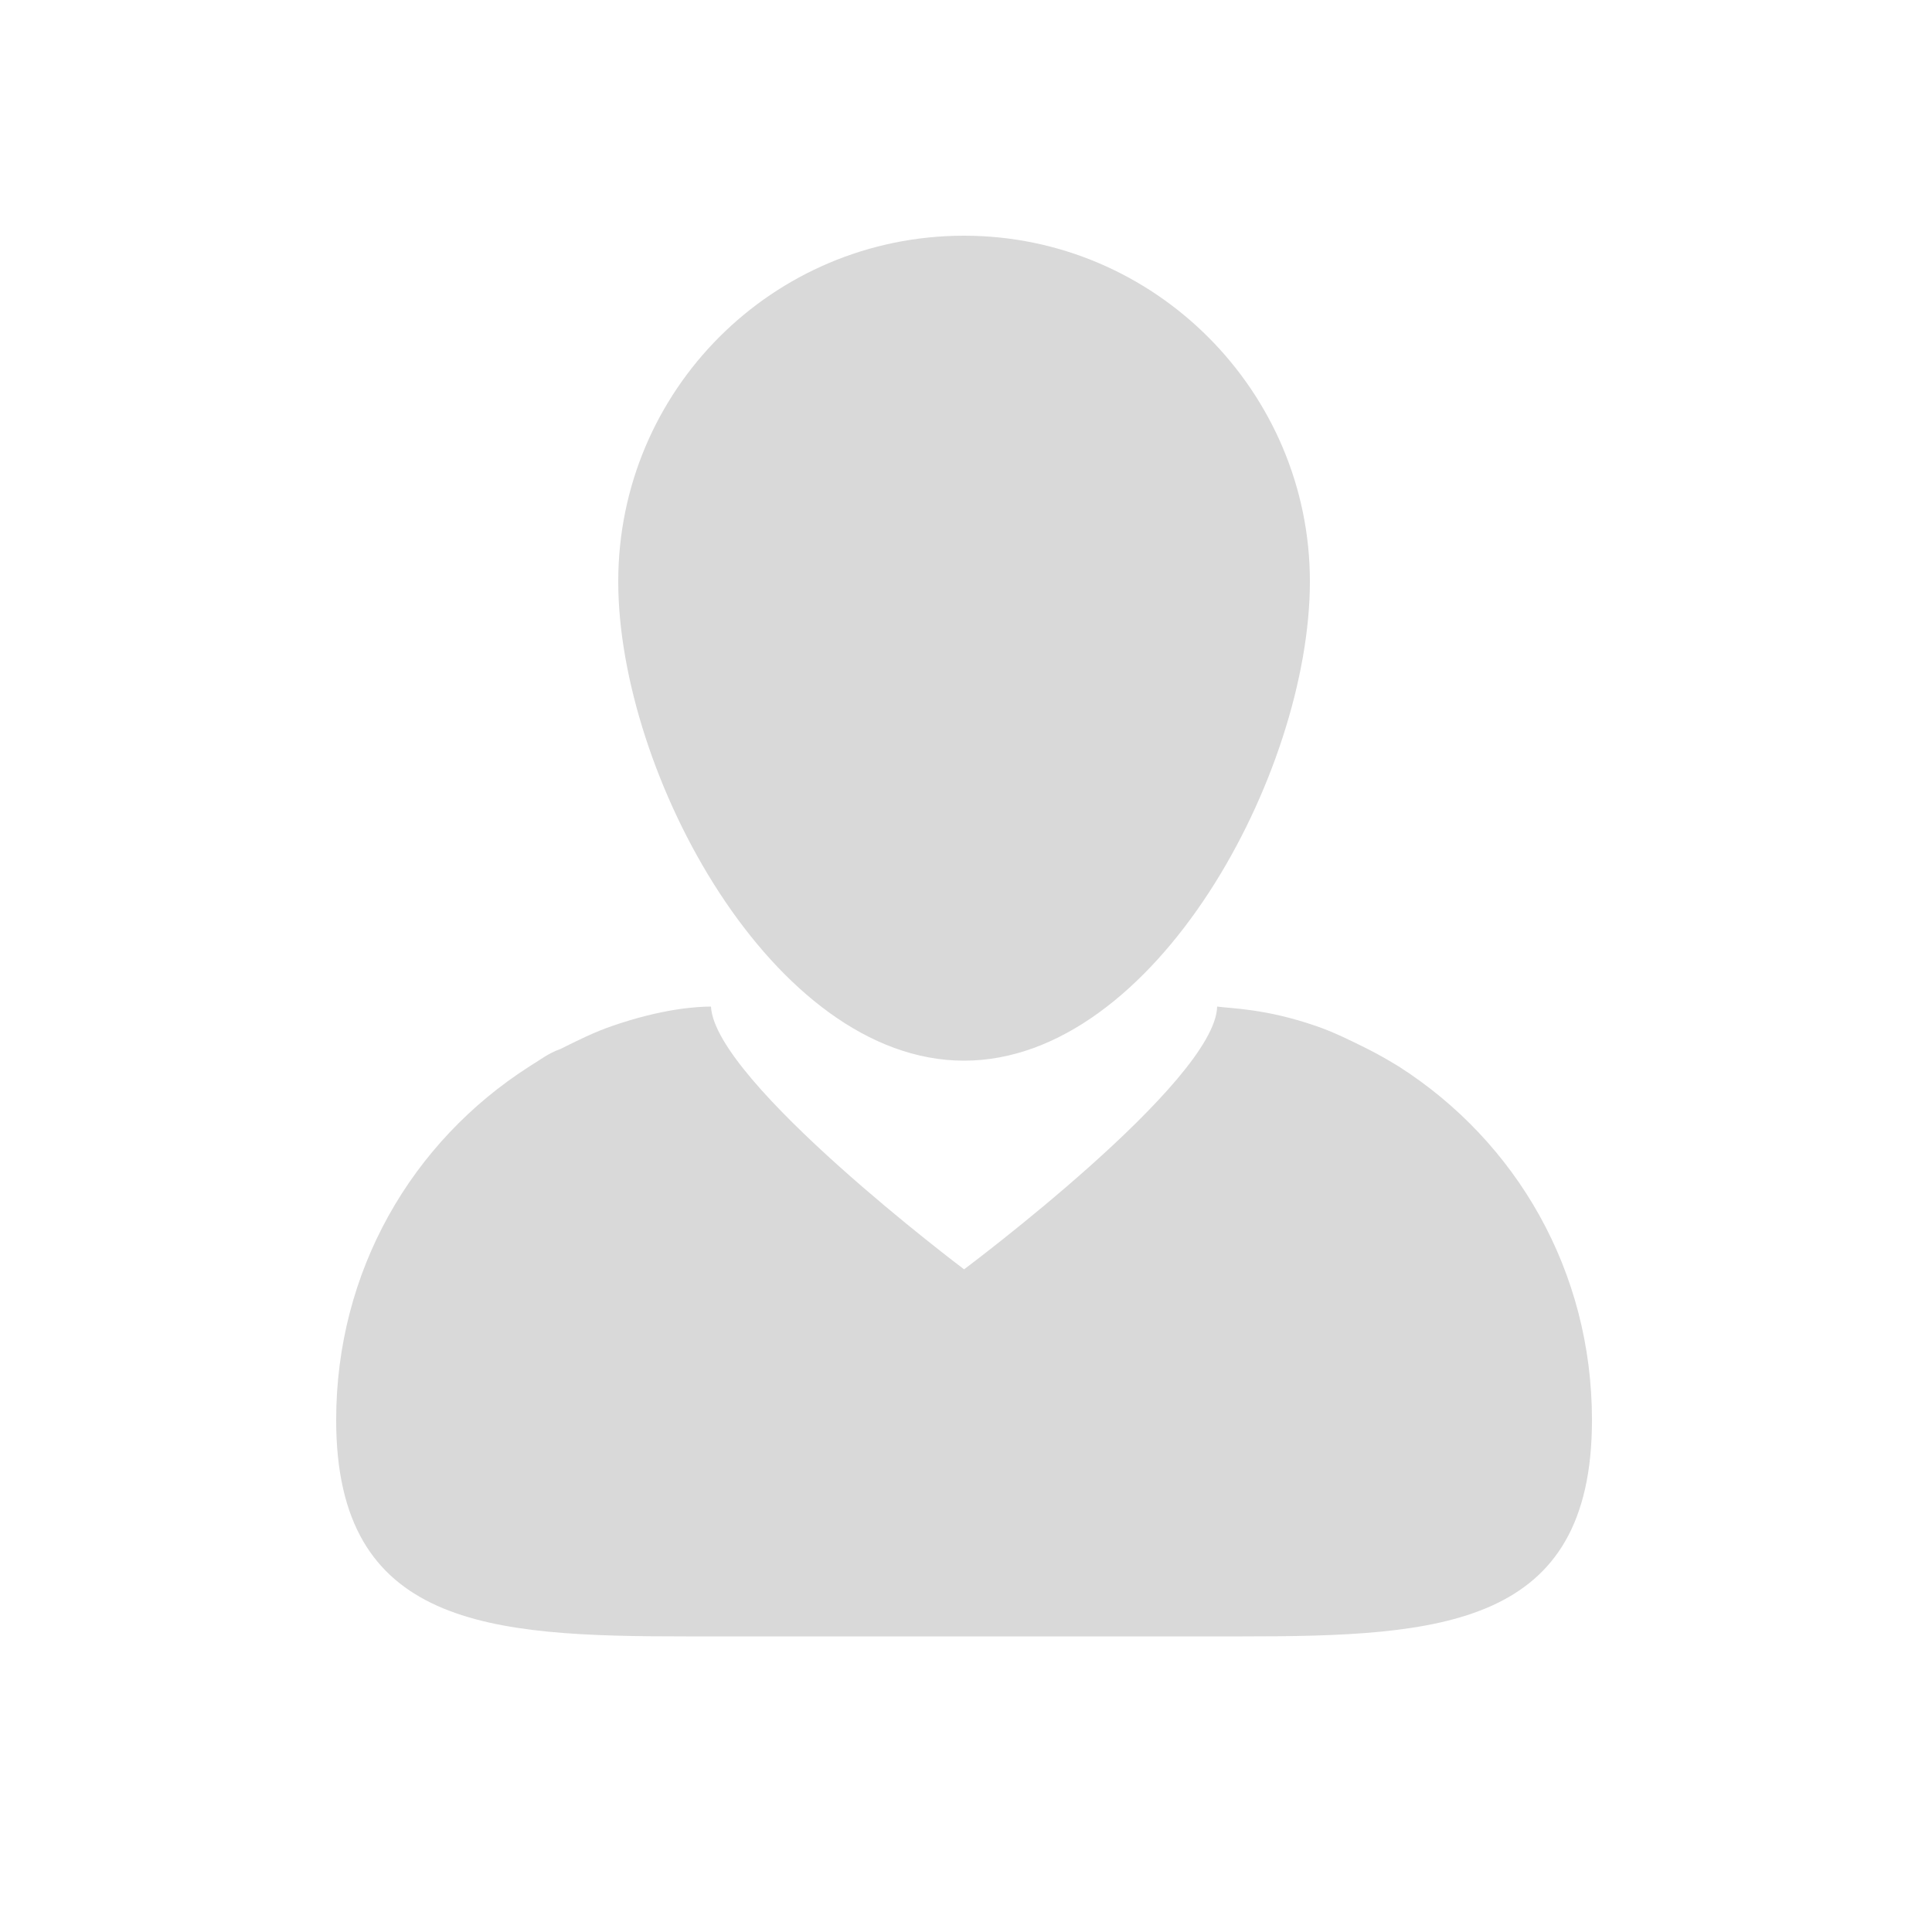 <?xml version="1.0" encoding="utf-8"?>
<!-- Generator: Adobe Illustrator 24.1.1, SVG Export Plug-In . SVG Version: 6.00 Build 0)  -->
<svg version="1.1" id="Layer_1" xmlns="http://www.w3.org/2000/svg" xmlns:xlink="http://www.w3.org/1999/xlink" x="0px" y="0px"
	 viewBox="0 0 100 100" style="enable-background:new 0 0 100 100;" xml:space="preserve">
<style type="text/css">
	.st0{fill:#FFFFFF;}
	.st1{fill:#D9D9D9;}
</style>
<g>
	<rect class="st0" width="100" height="100"/>
	<path class="st1" d="M49.9,54.9c9.9,0,17.9-14.9,17.9-24.8c0-9.8-8-17.9-17.9-17.9S32,20.2,32,30.1C32,40,40,54.9,49.9,54.9z
		 M35.5,84.7c-10.2,0-18.1-0.5-18.1-11.2c0-7.7,3.9-14.4,10-18.3c0.5-0.3,1-0.7,1.6-0.9c0.8-0.4,1.8-0.9,2.7-1.2
		c2.6-0.9,4.4-1,5.1-1C37,56,49.9,65.7,49.9,65.7h0c0,0,13-9.7,13.1-13.6c0.7,0.1,2.5,0.1,5.1,1c0.9,0.3,1.9,0.8,2.7,1.2
		c0.6,0.3,1.1,0.6,1.6,0.9c6.1,3.9,10,10.6,10,18.3c0,10.7-7.8,11.2-18.1,11.2H35.5z"/>
</g>
</svg>
